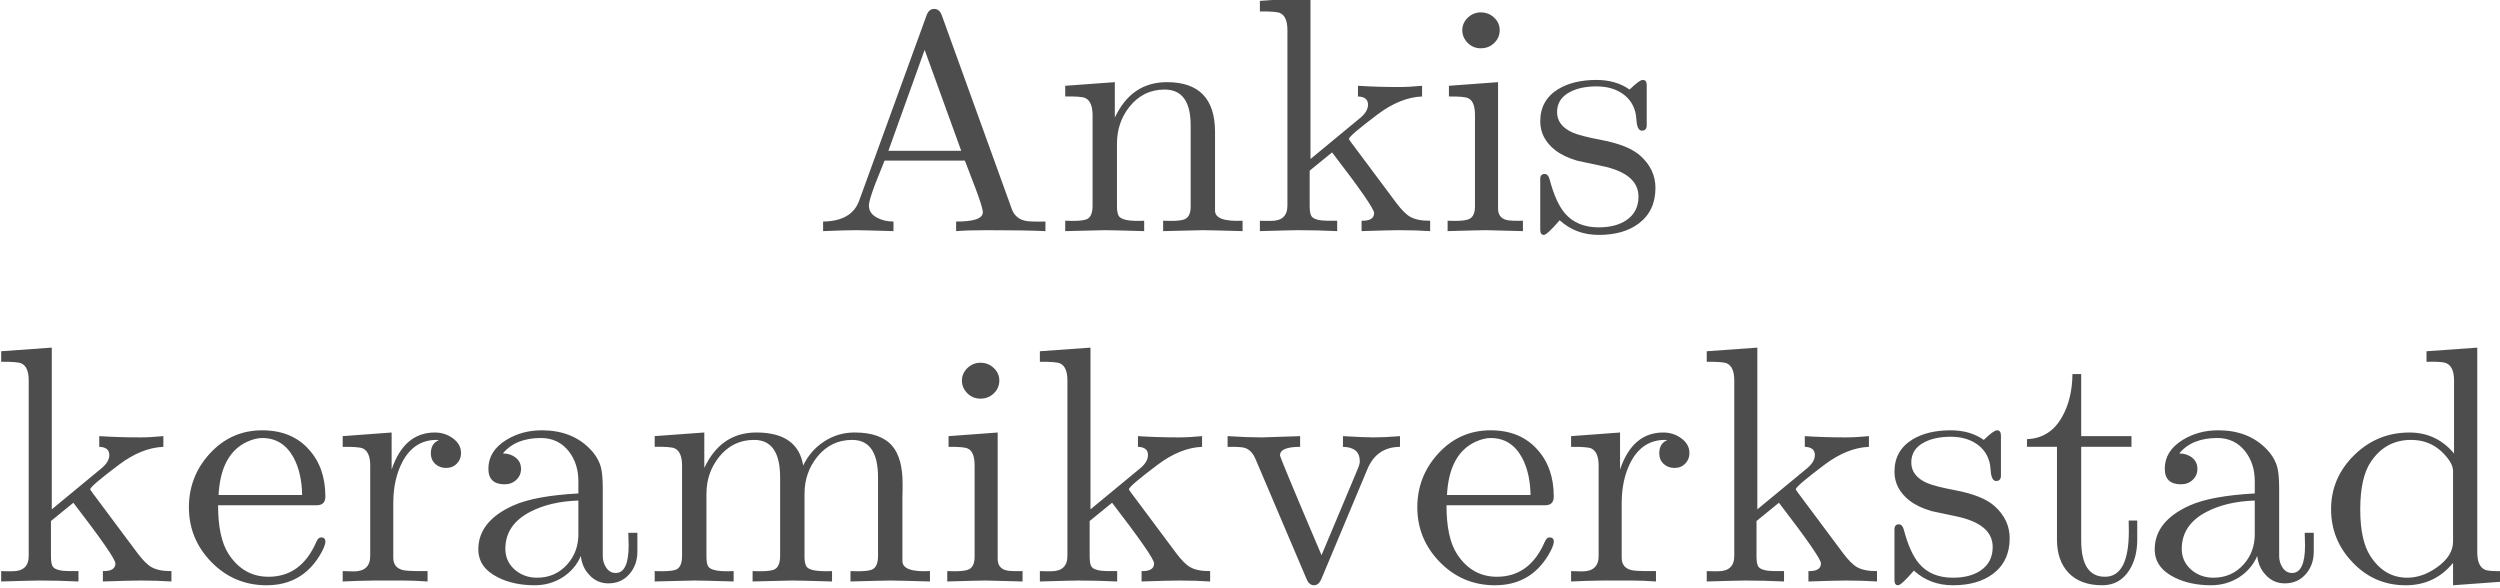 <?xml version="1.0" encoding="UTF-8" standalone="no"?>
<!-- Created with Inkscape (http://www.inkscape.org/) -->

<svg
   width="136.592mm"
   height="32.147mm"
   viewBox="0 0 136.592 32.147"
   version="1.1"
   id="svg1"
   inkscape:export-filename="logo_sv.svg"
   inkscape:export-xdpi="96"
   inkscape:export-ydpi="96"
   xmlns:inkscape="http://www.inkscape.org/namespaces/inkscape"
   xmlns:sodipodi="http://sodipodi.sourceforge.net/DTD/sodipodi-0.dtd"
   xmlns="http://www.w3.org/2000/svg"
   xmlns:svg="http://www.w3.org/2000/svg">
  <sodipodi:namedview
     id="namedview1"
     pagecolor="#ffffff"
     bordercolor="#000000"
     borderopacity="0.25"
     inkscape:showpageshadow="2"
     inkscape:pageopacity="0.0"
     inkscape:pagecheckerboard="0"
     inkscape:deskcolor="#d1d1d1"
     inkscape:document-units="mm">
    <inkscape:page
       x="0"
       y="0"
       width="136.592"
       height="32.147"
       id="page2"
       margin="0"
       bleed="0" />
  </sodipodi:namedview>
  <defs
     id="defs1" />
  <g
     inkscape:label="Layer 1"
     inkscape:groupmode="layer"
     id="layer1"
     transform="translate(-30.535,-115.456)">
    <path
       style="font-size:74.667px;font-family:'Noto Color Emoji';-inkscape-font-specification:'Noto Color Emoji';white-space:pre;fill:#4d4d4d"
       d="m 224.658,462.192 q -3.208,-0.219 -6.781,-0.219 -2.26,0 -8.385,0.219 v -2.406 q 2.771,0.073 2.771,-1.786 0,-1.385 -9.297,-14.036 l -4.958,4.229 v 8.094 q 0,1.859 0.401,2.443 0.474,0.766 2.224,0.984 0.839,0.109 3.464,0.073 v 2.406 q -4.411,-0.219 -8.604,-0.219 -1.349,0 -8.495,0.219 v -2.406 q 0.365,0 1.24,0.036 0.802,0 1.24,0 3.609,0 3.609,-3.536 v -40.651 q 0,-3.172 -1.641,-3.938 -0.839,-0.401 -4.448,-0.365 v -2.443 l 11.193,-0.839 v 37.443 l 11.01,-9.516 q 1.714,-1.495 1.714,-3.062 0,-1.823 -2.224,-1.896 v -2.479 q 4.229,0.292 9.042,0.292 2.333,0 5.141,-0.292 v 2.479 q -4.849,0.219 -9.844,4.156 -6.344,4.995 -6.344,5.688 0,0.073 0.51,0.802 l 9.953,13.964 q 1.75,2.443 3.099,3.245 1.604,0.948 4.411,0.911 z m 34.052,-9.26 q 0,1.094 -1.276,3.281 -4.01,6.854 -11.74,6.854 -7.219,0 -12.25,-5.432 -4.922,-5.323 -4.922,-12.615 0,-7.073 4.521,-12.323 4.74,-5.505 11.703,-5.505 6.563,0 10.354,4.484 3.609,4.193 3.609,10.865 0,2.005 -1.932,2.005 h -21.802 q 0,7.547 2.333,11.302 3.281,5.25 8.823,5.25 7.219,0 10.573,-8.057 0.438,-1.057 1.021,-1.057 0.984,0 0.984,0.948 z m -5.141,-10.755 q -0.073,-5.104 -1.896,-8.677 -2.37,-4.521 -6.927,-4.521 -1.495,0 -3.281,0.839 -5.906,2.807 -6.38,12.359 z m 35.146,-9.698 q 0,1.458 -0.948,2.443 -0.911,0.984 -2.37,0.984 -1.422,0 -2.406,-0.948 -0.948,-0.948 -0.948,-2.406 0,-2.333 1.75,-3.062 -0.219,-0.073 -0.51,-0.073 -4.958,0 -7.547,5.104 -2.005,4.047 -2.005,9.552 v 12.615 q 0,2.26 2.042,2.844 0.839,0.255 3.938,0.255 h 1.604 v 2.406 q -2.953,-0.219 -5.359,-0.219 h -6.344 q -1.385,0 -3.536,0.073 -2.917,0.146 -3.536,0.146 v -2.406 q 0.401,0 1.203,0.036 0.802,0.036 1.24,0.036 3.646,0 3.646,-3.573 v -20.927 q 0,-3.172 -1.641,-3.974 -0.875,-0.401 -4.448,-0.365 v -2.479 l 10.828,-0.839 v 8.568 q 2.771,-8.568 9.552,-8.568 2.188,0 3.901,1.276 1.896,1.385 1.896,3.5 z m 39.01,22.786 q 0,3.026 -1.677,5.104 -1.786,2.26 -4.74,2.26 -2.516,0 -4.229,-1.969 -1.604,-1.786 -1.859,-4.375 -1.276,3.099 -4.047,4.958 -2.771,1.823 -6.161,1.823 -4.667,0 -8.13,-1.823 -4.339,-2.26 -4.339,-6.49 0,-6.526 7.766,-10.172 4.776,-2.224 14.365,-2.771 v -2.844 q 0,-4.01 -2.078,-6.854 -2.333,-3.135 -6.198,-3.135 -5.615,0 -8.422,3.573 1.677,0 2.844,0.984 1.167,0.948 1.167,2.589 0,1.531 -1.057,2.552 -1.021,1.021 -2.589,1.021 -3.573,0 -3.573,-3.609 0,-4.12 3.974,-6.672 3.464,-2.224 7.839,-2.224 6.672,0 10.682,4.339 1.823,1.969 2.406,4.266 0.401,1.641 0.401,4.922 v 15.568 q 0,1.458 0.693,2.589 0.802,1.349 2.151,1.349 2.88,0 2.88,-6.38 0,-1.021 -0.073,-2.917 h 2.005 z m -13.052,-4.01 v -7.802 q -6.234,0.219 -10.609,2.589 -5.542,2.99 -5.542,8.604 0,2.844 2.042,4.776 2.078,1.896 4.958,1.896 4.047,0 6.672,-3.063 2.479,-2.88 2.479,-7 z m 77.766,10.938 q -7.219,-0.219 -8.677,-0.219 -1.458,0 -8.896,0.219 v -2.406 q 0.948,0.036 1.568,0.036 2.589,0 3.354,-0.474 1.167,-0.693 1.167,-3.063 v -18.193 q 0,-8.677 -5.724,-8.677 -4.74,0 -7.766,3.974 -2.771,3.646 -2.771,8.531 v 14.62 q 0,1.422 0.438,2.188 0.766,1.276 5.651,1.057 v 2.406 q -7.219,-0.219 -8.823,-0.219 -1.276,0 -8.75,0.219 v -2.406 q 0.948,0.036 1.568,0.036 2.589,0 3.354,-0.474 1.167,-0.693 1.167,-3.063 v -18.193 q 0,-8.677 -5.76,-8.677 -4.74,0 -7.766,3.974 -2.771,3.646 -2.771,8.531 v 14.474 q 0,1.714 0.401,2.333 0.802,1.312 5.615,1.057 v 2.406 q -7.219,-0.219 -8.714,-0.219 -1.276,0 -8.75,0.219 v -2.406 q 0.948,0.036 1.568,0.036 2.552,0 3.354,-0.474 1.13,-0.693 1.13,-3.063 v -20.927 q 0,-3.172 -1.604,-3.974 -0.911,-0.438 -4.448,-0.365 v -2.479 l 10.974,-0.839 v 8.203 q 3.682,-8.203 11.521,-8.203 9.151,0 10.354,7.656 1.568,-3.464 4.594,-5.542 3.062,-2.115 6.781,-2.115 5.76,0 8.313,3.099 2.297,2.807 2.297,8.714 0,0.51 0,1.531 -0.036,0.984 -0.036,1.495 v 14.911 q 0,2.661 6.089,2.333 z m 15.349,-46.521 q 0,1.75 -1.24,2.99 -1.203,1.203 -2.953,1.203 -1.677,0 -2.88,-1.24 -1.203,-1.276 -1.203,-2.953 0,-1.641 1.203,-2.88 1.24,-1.24 2.88,-1.24 1.75,0 2.953,1.203 1.24,1.203 1.24,2.917 z m 5.141,46.521 q -7.365,-0.219 -8.13,-0.219 -1.495,0 -8.531,0.219 v -2.406 q 1.859,0.036 1.604,0.036 2.406,0 3.245,-0.474 1.203,-0.656 1.203,-2.88 v -21.219 q 0,-3.099 -1.495,-3.828 -0.839,-0.438 -4.266,-0.401 v -2.479 l 10.865,-0.839 v 29.24 q 0,2.151 1.859,2.661 0.875,0.255 3.646,0.182 z m 41.49,0 q -3.208,-0.219 -6.781,-0.219 -2.26,0 -8.385,0.219 v -2.406 q 2.771,0.073 2.771,-1.786 0,-1.385 -9.297,-14.036 l -4.958,4.229 v 8.094 q 0,1.859 0.401,2.443 0.474,0.766 2.224,0.984 0.839,0.109 3.464,0.073 v 2.406 q -4.411,-0.219 -8.604,-0.219 -1.349,0 -8.495,0.219 v -2.406 q 0.365,0 1.24,0.036 0.802,0 1.24,0 3.609,0 3.609,-3.536 v -40.651 q 0,-3.172 -1.641,-3.938 -0.839,-0.401 -4.448,-0.365 v -2.443 l 11.193,-0.839 v 37.443 l 11.01,-9.516 q 1.714,-1.495 1.714,-3.062 0,-1.823 -2.224,-1.896 v -2.479 q 4.229,0.292 9.042,0.292 2.333,0 5.141,-0.292 v 2.479 q -4.849,0.219 -9.844,4.156 -6.344,4.995 -6.344,5.688 0,0.073 0.51,0.802 l 9.953,13.964 q 1.75,2.443 3.099,3.245 1.604,0.948 4.411,0.911 z m 42,-31.172 q -5.177,0.036 -7.219,5.177 l -10.172,25.411 q -0.583,1.458 -1.641,1.458 -1.057,0 -1.641,-1.458 l -11.266,-27.708 q -0.875,-2.188 -2.479,-2.661 -0.766,-0.255 -3.719,-0.219 v -2.479 q 4.375,0.292 7.547,0.292 0.036,0 8.495,-0.292 v 2.479 q -4.448,0 -4.448,1.969 0,0.547 9.188,23.115 l 7.984,-19.906 q 0.474,-1.167 0.474,-1.823 0,-3.281 -3.719,-3.354 v -2.479 q 4.922,0.292 6.745,0.292 2.516,0 5.87,-0.292 z m 34.016,21.911 q 0,1.094 -1.276,3.281 -4.01,6.854 -11.74,6.854 -7.219,0 -12.25,-5.432 -4.922,-5.323 -4.922,-12.615 0,-7.073 4.521,-12.323 4.74,-5.505 11.703,-5.505 6.563,0 10.354,4.484 3.609,4.193 3.609,10.865 0,2.005 -1.932,2.005 h -21.802 q 0,7.547 2.333,11.302 3.281,5.25 8.823,5.25 7.219,0 10.573,-8.057 0.438,-1.057 1.021,-1.057 0.984,0 0.984,0.948 z m -5.141,-10.755 q -0.073,-5.104 -1.896,-8.677 -2.37,-4.521 -6.927,-4.521 -1.495,0 -3.281,0.839 -5.906,2.807 -6.38,12.359 z m 35.146,-9.698 q 0,1.458 -0.948,2.443 -0.911,0.984 -2.37,0.984 -1.422,0 -2.406,-0.948 -0.948,-0.948 -0.948,-2.406 0,-2.333 1.75,-3.062 -0.219,-0.073 -0.51,-0.073 -4.958,0 -7.547,5.104 -2.005,4.047 -2.005,9.552 v 12.615 q 0,2.26 2.042,2.844 0.839,0.255 3.938,0.255 h 1.604 v 2.406 q -2.953,-0.219 -5.359,-0.219 h -6.344 q -1.385,0 -3.536,0.073 -2.917,0.146 -3.536,0.146 v -2.406 q 0.401,0 1.203,0.036 0.802,0.036 1.24,0.036 3.646,0 3.646,-3.573 v -20.927 q 0,-3.172 -1.641,-3.974 -0.875,-0.401 -4.448,-0.365 v -2.479 l 10.828,-0.839 v 8.568 q 2.771,-8.568 9.552,-8.568 2.188,0 3.901,1.276 1.896,1.385 1.896,3.5 z m 41.49,29.714 q -3.208,-0.219 -6.781,-0.219 -2.26,0 -8.385,0.219 v -2.406 q 2.771,0.073 2.771,-1.786 0,-1.385 -9.297,-14.036 l -4.958,4.229 v 8.094 q 0,1.859 0.401,2.443 0.474,0.766 2.224,0.984 0.839,0.109 3.464,0.073 v 2.406 q -4.411,-0.219 -8.604,-0.219 -1.349,0 -8.495,0.219 v -2.406 q 0.365,0 1.24,0.036 0.802,0 1.24,0 3.609,0 3.609,-3.536 v -40.651 q 0,-3.172 -1.641,-3.938 -0.839,-0.401 -4.448,-0.365 v -2.443 l 11.193,-0.839 v 37.443 l 11.01,-9.516 q 1.714,-1.495 1.714,-3.062 0,-1.823 -2.224,-1.896 v -2.479 q 4.229,0.292 9.042,0.292 2.333,0 5.141,-0.292 v 2.479 q -4.849,0.219 -9.844,4.156 -6.344,4.995 -6.344,5.688 0,0.073 0.51,0.802 l 9.953,13.964 q 1.75,2.443 3.099,3.245 1.604,0.948 4.411,0.911 z m 29.349,-9.99 q 0,5.323 -3.719,8.24 -3.354,2.625 -8.823,2.625 -5.104,0 -8.641,-3.391 -2.807,3.391 -3.5,3.391 -0.802,0 -0.802,-1.203 v -11.74 q 0,-1.167 0.984,-1.167 0.766,0 1.094,1.276 1.349,5.323 3.354,7.802 2.661,3.281 7.51,3.281 3.755,0 6.089,-1.641 2.698,-1.896 2.698,-5.469 0,-5.359 -8.13,-7.109 -4.667,-1.021 -5.396,-1.203 -2.99,-0.911 -4.885,-2.443 -3.318,-2.734 -3.318,-6.672 0,-4.885 3.938,-7.438 3.354,-2.151 8.495,-2.151 4.302,0 7.328,2.224 2.188,-2.224 2.917,-2.224 0.875,0 0.875,1.203 v 9.26 q 0,1.276 -1.057,1.276 -0.839,0 -1.13,-1.568 -0.109,-1.094 -0.219,-2.188 -0.583,-3.172 -3.062,-4.885 -2.297,-1.604 -5.651,-1.604 -3.427,0 -5.76,1.24 -2.953,1.568 -2.953,4.703 0,3.135 3.427,4.74 1.75,0.802 6.161,1.677 6.198,1.203 8.859,3.719 3.318,3.135 3.318,7.438 z m 28.219,0.328 q 0,4.12 -1.75,7.036 -2.115,3.5 -5.979,3.5 -4.812,0 -7.438,-2.844 -2.589,-2.844 -2.589,-7.693 v -21.51 h -6.635 v -1.786 q 5.177,-0.182 7.839,-5.286 2.151,-4.047 2.224,-9.771 h 1.932 v 14.365 h 11.12 v 2.479 h -11.12 v 21.656 q 0,8.422 5.25,8.422 5.286,0 5.286,-10.573 0,-0.656 -0.036,-2.443 h 1.896 z m 39.047,2.734 q 0,3.026 -1.677,5.104 -1.786,2.26 -4.74,2.26 -2.516,0 -4.229,-1.969 -1.604,-1.786 -1.859,-4.375 -1.276,3.099 -4.047,4.958 -2.771,1.823 -6.161,1.823 -4.667,0 -8.13,-1.823 -4.339,-2.26 -4.339,-6.49 0,-6.526 7.766,-10.172 4.776,-2.224 14.365,-2.771 v -2.844 q 0,-4.01 -2.078,-6.854 -2.333,-3.135 -6.198,-3.135 -5.615,0 -8.422,3.573 1.677,0 2.844,0.984 1.167,0.948 1.167,2.589 0,1.531 -1.057,2.552 -1.021,1.021 -2.589,1.021 -3.573,0 -3.573,-3.609 0,-4.12 3.974,-6.672 3.464,-2.224 7.839,-2.224 6.672,0 10.682,4.339 1.823,1.969 2.406,4.266 0.401,1.641 0.401,4.922 v 15.568 q 0,1.458 0.693,2.589 0.802,1.349 2.151,1.349 2.88,0 2.88,-6.38 0,-1.021 -0.073,-2.917 h 2.005 z m -13.052,-4.01 v -7.802 q -6.234,0.219 -10.609,2.589 -5.542,2.99 -5.542,8.604 0,2.844 2.042,4.776 2.078,1.896 4.958,1.896 4.047,0 6.672,-3.063 2.479,-2.88 2.479,-7 z m 55.271,10.938 -11.411,0.875 v -5.177 q -4.047,5.177 -10.464,5.177 -7,0 -11.812,-5.359 -4.703,-5.177 -4.703,-12.25 0,-7.219 5.068,-12.469 5.104,-5.286 12.286,-5.286 5.943,0 9.844,4.849 v -16.917 q 0,-3.208 -1.714,-3.974 -0.911,-0.438 -4.375,-0.328 v -2.443 l 11.229,-0.839 v 47.396 q 0,3.208 1.677,4.01 0.911,0.438 4.375,0.328 z m -11.411,-9.224 v -16.37 q 0,-1.167 -0.875,-2.479 -3.172,-4.703 -8.422,-4.703 -5.615,0 -8.859,5.031 -2.37,3.646 -2.37,11.047 0,7.182 2.224,10.792 3.099,5.031 8.167,5.031 3.391,0 6.635,-2.443 3.5,-2.625 3.5,-5.906 z"
       id="text1-5-3"
       transform="matrix(0.247,0,0,0.236,-15.589,38.149)"
       aria-label="keramikverkstad" />
    <path
       style="font-size:74.667px;font-family:'Noto Color Emoji';-inkscape-font-specification:'Noto Color Emoji';white-space:pre;fill:#4d4d4d"
       d="m 236.726,462.192 q -4.63,-0.219 -12.943,-0.219 -4.12,0 -6.818,0.219 v -2.224 q 5.906,0.036 5.906,-2.151 0,-1.057 -1.714,-5.797 -1.13,-3.062 -2.26,-6.161 h -17.755 q -1.021,2.661 -2.042,5.323 -1.422,3.901 -1.422,5.104 0,1.859 1.896,2.844 1.531,0.839 3.536,0.839 v 2.224 q -6.891,-0.219 -8.313,-0.219 -2.26,0 -7.255,0.219 v -2.224 q 6.344,-0.073 7.984,-4.849 l 14.911,-42.911 q 0.51,-1.458 1.677,-1.458 1.167,0 1.677,1.458 l 15.495,44.88 q 0.766,2.224 3.062,2.734 0.911,0.219 4.375,0.146 z m -18.63,-18.594 -8.094,-23.37 -8.021,23.37 z m 62.234,18.594 q -7.292,-0.219 -8.823,-0.219 -1.24,0 -8.75,0.219 v -2.406 q 1.057,0.036 1.75,0.036 2.297,0 3.135,-0.438 1.203,-0.693 1.203,-2.771 v -18.922 q 0,-8.276 -5.76,-8.276 -4.74,0 -7.766,3.974 -2.771,3.646 -2.771,8.531 v 14.583 q 0,1.385 0.365,2.115 0.729,1.422 5.651,1.167 v 2.406 q -7.255,-0.219 -8.714,-0.219 -1.24,0 -8.75,0.219 v -2.406 q 1.057,0.036 1.714,0.036 2.479,0 3.281,-0.51 1.057,-0.693 1.057,-3.026 v -20.927 q 0,-3.172 -1.604,-3.974 -0.911,-0.438 -4.448,-0.365 v -2.479 l 10.974,-0.839 v 8.203 q 3.682,-8.203 11.521,-8.203 10.646,0 10.646,11.521 v 18.229 q 0,2.625 6.089,2.333 z m 41.49,0 q -3.208,-0.219 -6.781,-0.219 -2.26,0 -8.385,0.219 v -2.406 q 2.771,0.073 2.771,-1.786 0,-1.385 -9.297,-14.036 l -4.958,4.229 v 8.094 q 0,1.859 0.401,2.443 0.474,0.766 2.224,0.984 0.839,0.109 3.464,0.073 v 2.406 q -4.411,-0.219 -8.604,-0.219 -1.349,0 -8.495,0.219 v -2.406 q 0.365,0 1.24,0.036 0.802,0 1.24,0 3.609,0 3.609,-3.536 v -40.651 q 0,-3.172 -1.641,-3.938 -0.839,-0.401 -4.448,-0.365 v -2.443 l 11.193,-0.839 v 37.443 l 11.01,-9.516 q 1.714,-1.495 1.714,-3.062 0,-1.823 -2.224,-1.896 v -2.479 q 4.229,0.292 9.042,0.292 2.333,0 5.141,-0.292 v 2.479 q -4.849,0.219 -9.844,4.156 -6.344,4.995 -6.344,5.688 0,0.073 0.51,0.802 l 9.953,13.964 q 1.75,2.443 3.099,3.245 1.604,0.948 4.411,0.911 z m 15.385,-46.521 q 0,1.75 -1.24,2.99 -1.203,1.203 -2.953,1.203 -1.677,0 -2.88,-1.24 -1.203,-1.276 -1.203,-2.953 0,-1.641 1.203,-2.88 1.24,-1.24 2.88,-1.24 1.75,0 2.953,1.203 1.24,1.203 1.24,2.917 z m 5.141,46.521 q -7.365,-0.219 -8.13,-0.219 -1.495,0 -8.531,0.219 v -2.406 q 1.859,0.036 1.604,0.036 2.406,0 3.245,-0.474 1.203,-0.656 1.203,-2.88 v -21.219 q 0,-3.099 -1.495,-3.828 -0.839,-0.438 -4.266,-0.401 v -2.479 l 10.865,-0.839 v 29.24 q 0,2.151 1.859,2.661 0.875,0.255 3.646,0.182 z m 29.313,-9.99 q 0,5.323 -3.719,8.24 -3.354,2.625 -8.823,2.625 -5.104,0 -8.641,-3.391 -2.807,3.391 -3.5,3.391 -0.802,0 -0.802,-1.203 v -11.74 q 0,-1.167 0.984,-1.167 0.766,0 1.094,1.276 1.349,5.323 3.354,7.802 2.661,3.281 7.51,3.281 3.755,0 6.089,-1.641 2.698,-1.896 2.698,-5.469 0,-5.359 -8.13,-7.109 -4.667,-1.021 -5.396,-1.203 -2.99,-0.911 -4.885,-2.443 -3.318,-2.734 -3.318,-6.672 0,-4.885 3.938,-7.438 3.354,-2.151 8.495,-2.151 4.302,0 7.328,2.224 2.188,-2.224 2.917,-2.224 0.875,0 0.875,1.203 v 9.26 q 0,1.276 -1.057,1.276 -0.839,0 -1.13,-1.568 -0.109,-1.094 -0.219,-2.188 -0.583,-3.172 -3.062,-4.885 -2.297,-1.604 -5.651,-1.604 -3.427,0 -5.76,1.24 -2.953,1.568 -2.953,4.703 0,3.135 3.427,4.74 1.75,0.802 6.161,1.677 6.198,1.203 8.859,3.719 3.318,3.135 3.318,7.438 z"
       id="text1-5-3-3"
       transform="matrix(0.247,0,0,0.236,29.184,19.007)"
       aria-label="Ankis" />
  </g>
</svg>
